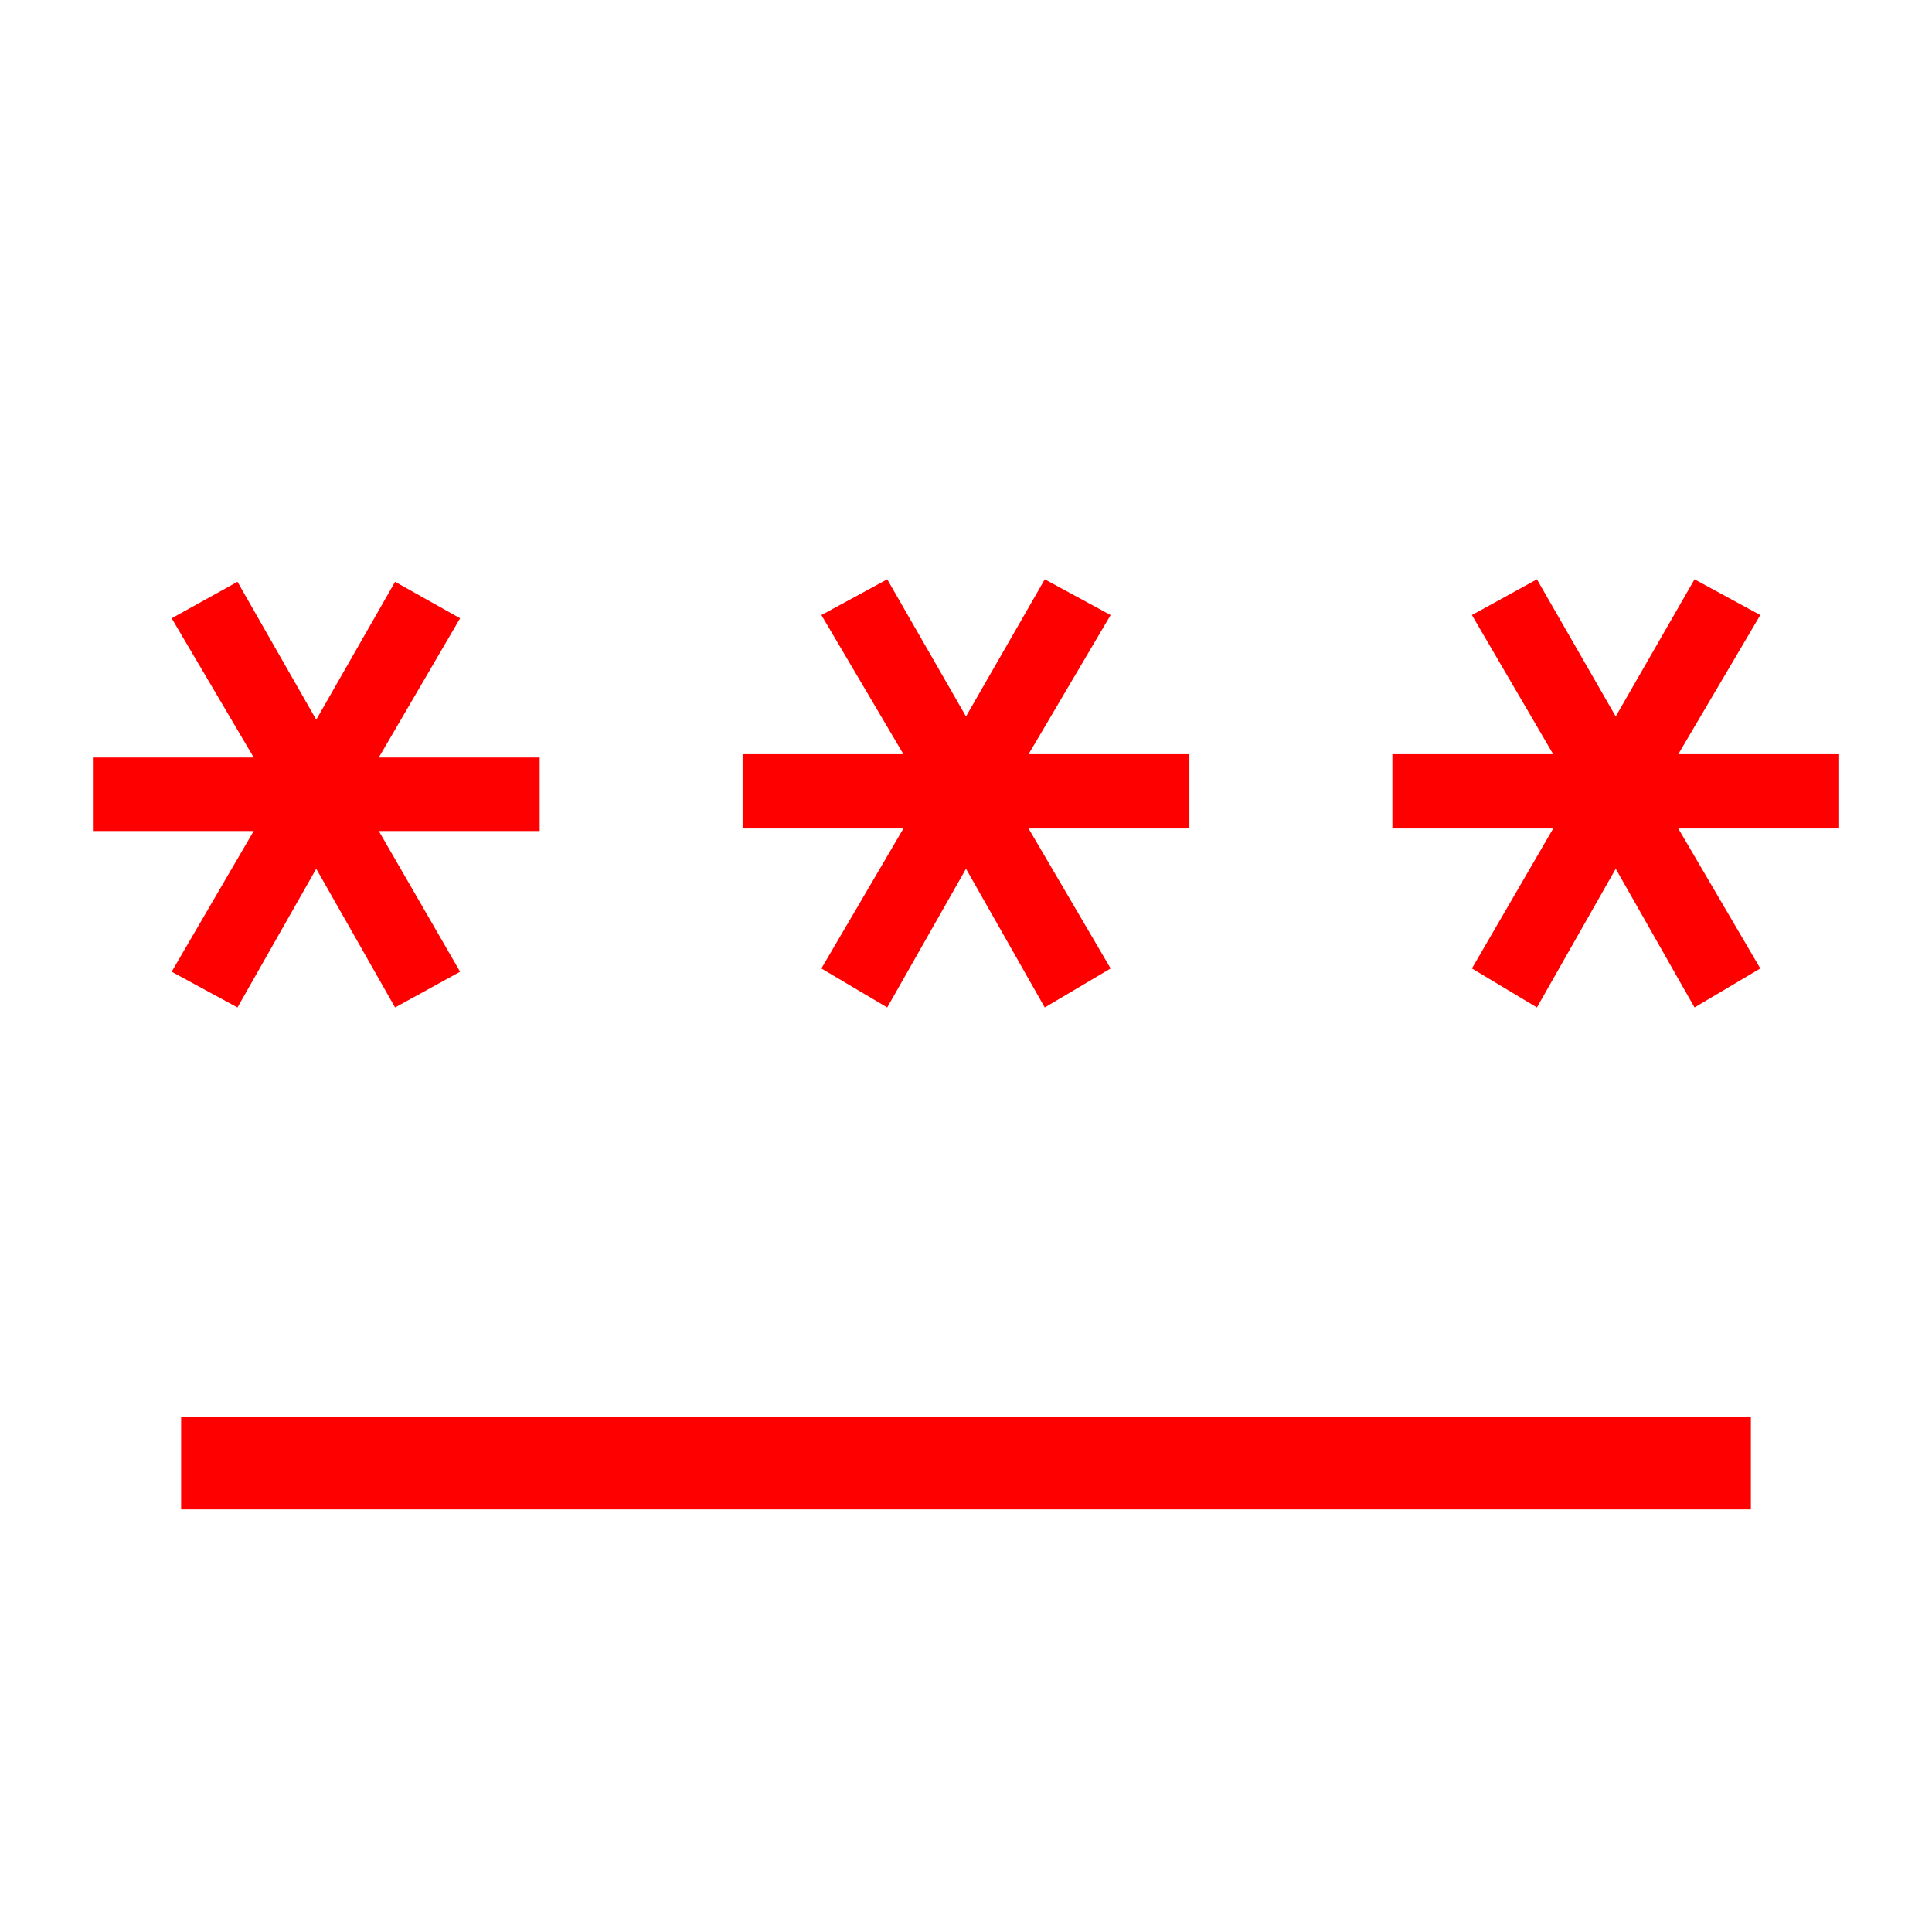 <?xml version="1.0" encoding="UTF-8"?> <svg xmlns="http://www.w3.org/2000/svg" width="48" height="48" viewBox="0 0 48 48" fill="none"><path d="M4.5 37.5V35.2H43.5V37.5H4.5ZM5.9 25.03L4.265 24.142L6.304 20.646H2.308V18.82H6.304L4.265 15.361L5.9 14.454L7.857 17.881L9.816 14.454L11.431 15.361L9.411 18.82H13.408V20.646H9.411L11.431 24.142L9.816 25.03L7.857 21.584L5.9 25.03ZM22.043 25.03L20.407 24.061L22.446 20.584H18.45V18.738H22.446L20.407 15.281L22.043 14.393L24 17.8L25.957 14.393L27.593 15.281L25.554 18.738H29.55V20.584H25.554L27.593 24.061L25.957 25.03L24 21.584L22.043 25.03ZM38.184 25.03L36.569 24.061L38.589 20.584H34.593V18.738H38.589L36.569 15.281L38.184 14.393L40.142 17.8L42.1 14.393L43.734 15.281L41.696 18.738H45.693V20.584H41.696L43.734 24.061L42.1 25.03L40.142 21.584L38.184 25.03Z" fill="#FF0000"></path></svg> 